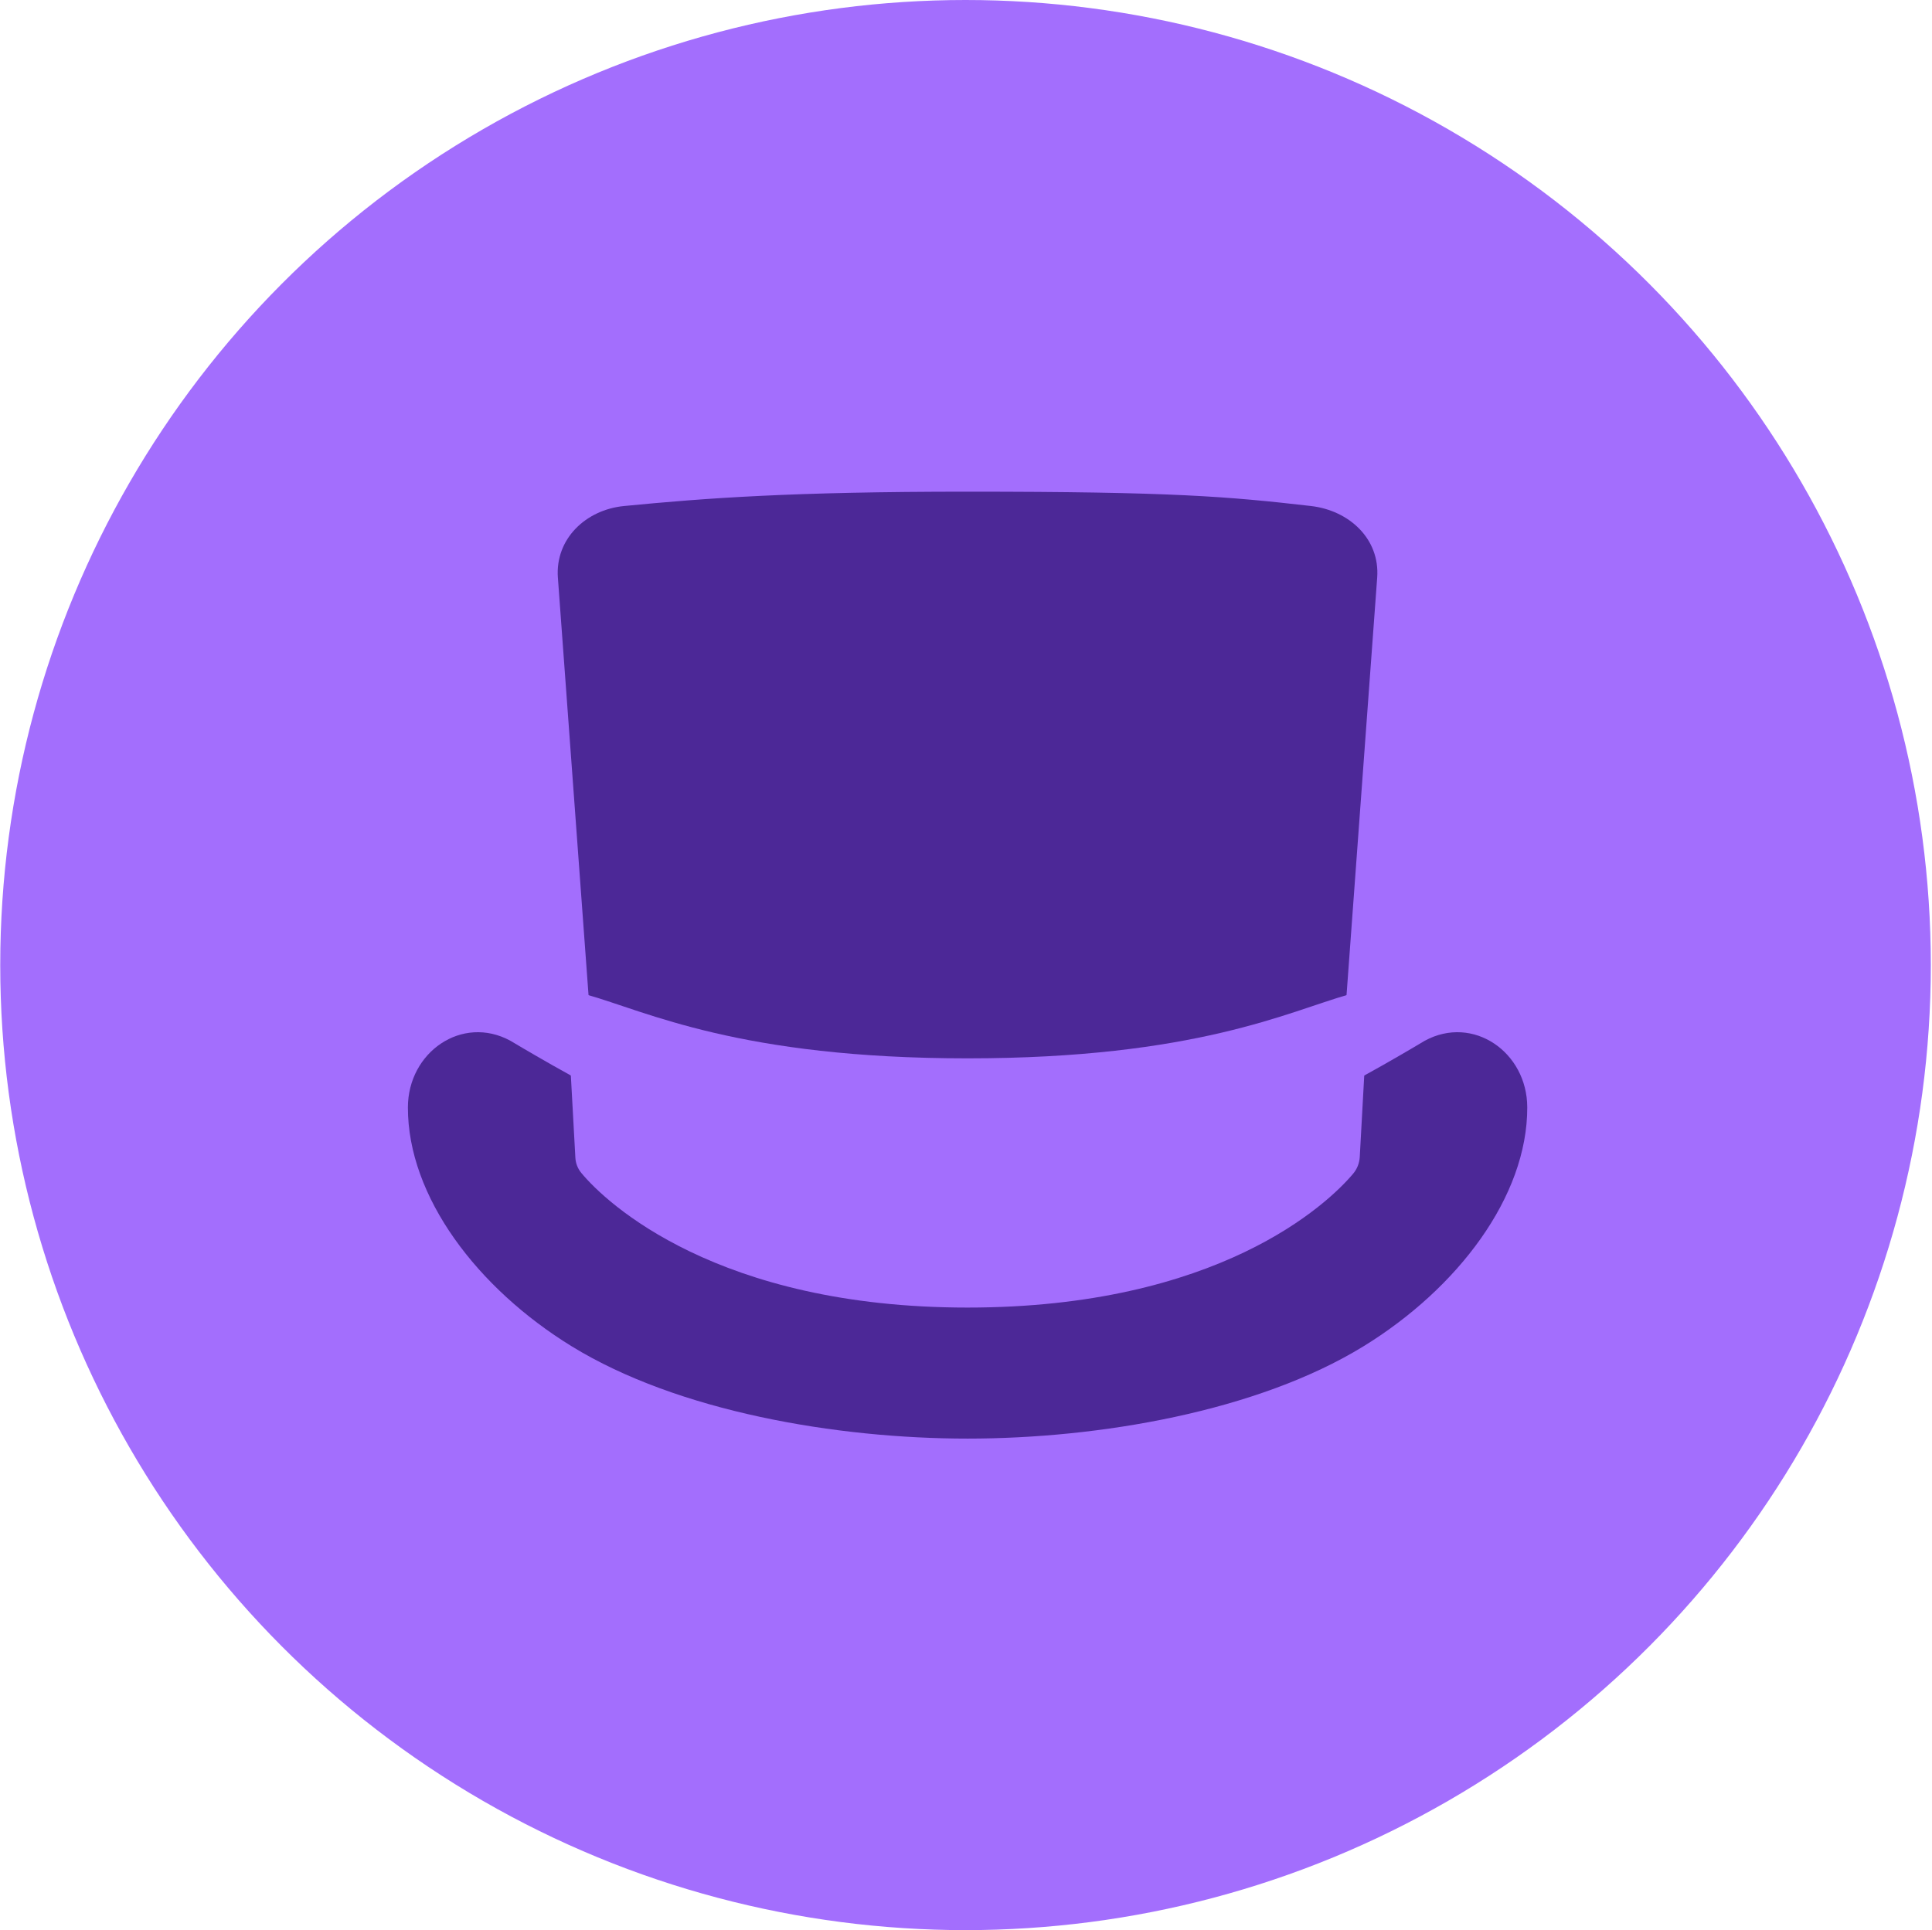 <svg xmlns="http://www.w3.org/2000/svg" width="1361" height="1360" viewBox="0 0 1361 1360" fill="none">
<g clip-path="url(#clip0_1_202)">
<circle cx="680.168" cy="680" r="680" fill="#A36EFD"/>
<path d="M923.508 356.543C864.878 349.809 825.784 346.441 681.592 346.441C557.883 346.441 497.589 350.923 439.676 356.543C412.604 359.167 391.011 379.766 392.999 407.006L425.019 843.195L681.569 935.133L938.142 843.195L970.162 407.006C972.173 379.766 950.511 359.655 923.485 356.543H923.508Z" fill="#4C2897"/>
<path d="M1003.71 733.314C1003.71 733.314 949.031 766.15 929.242 773.675C869.78 796.316 681.616 831.986 681.616 831.986C681.616 831.986 493.428 796.34 433.989 773.675C414.2 766.127 359.523 733.314 359.523 733.314C325.446 714.852 287.416 741.372 287.346 780.27C287.231 843.226 336.405 907.878 402.733 948.633C477.522 994.59 589.163 1013.66 681.616 1013.66C774.068 1013.66 885.709 994.59 960.498 948.633C1026.83 907.878 1076 843.203 1075.88 780.27C1075.82 741.372 1037.78 714.852 1003.71 733.314Z" fill="#4C2897"/>
<path d="M949.978 700.792C907.855 712.682 842.175 745.728 681.591 745.728C521.007 745.728 455.327 712.682 413.204 700.792C406.13 698.795 399.217 704.368 399.61 711.753L405.321 815.767C405.529 819.715 407.008 823.43 409.505 826.473C426.96 847.605 505.217 921.337 681.568 921.337C857.919 921.337 935.228 848.557 953.33 826.867C956.058 823.593 957.63 819.529 957.885 815.256L963.572 711.753C963.988 704.392 957.052 698.795 949.978 700.792Z" fill="#A36EFD"/>
</g>
<defs>
<clipPath id="clip0_1_202">
<rect width="1360" height="1360" fill="white" transform="translate(0.168)"/>
</clipPath>
</defs>
</svg>
